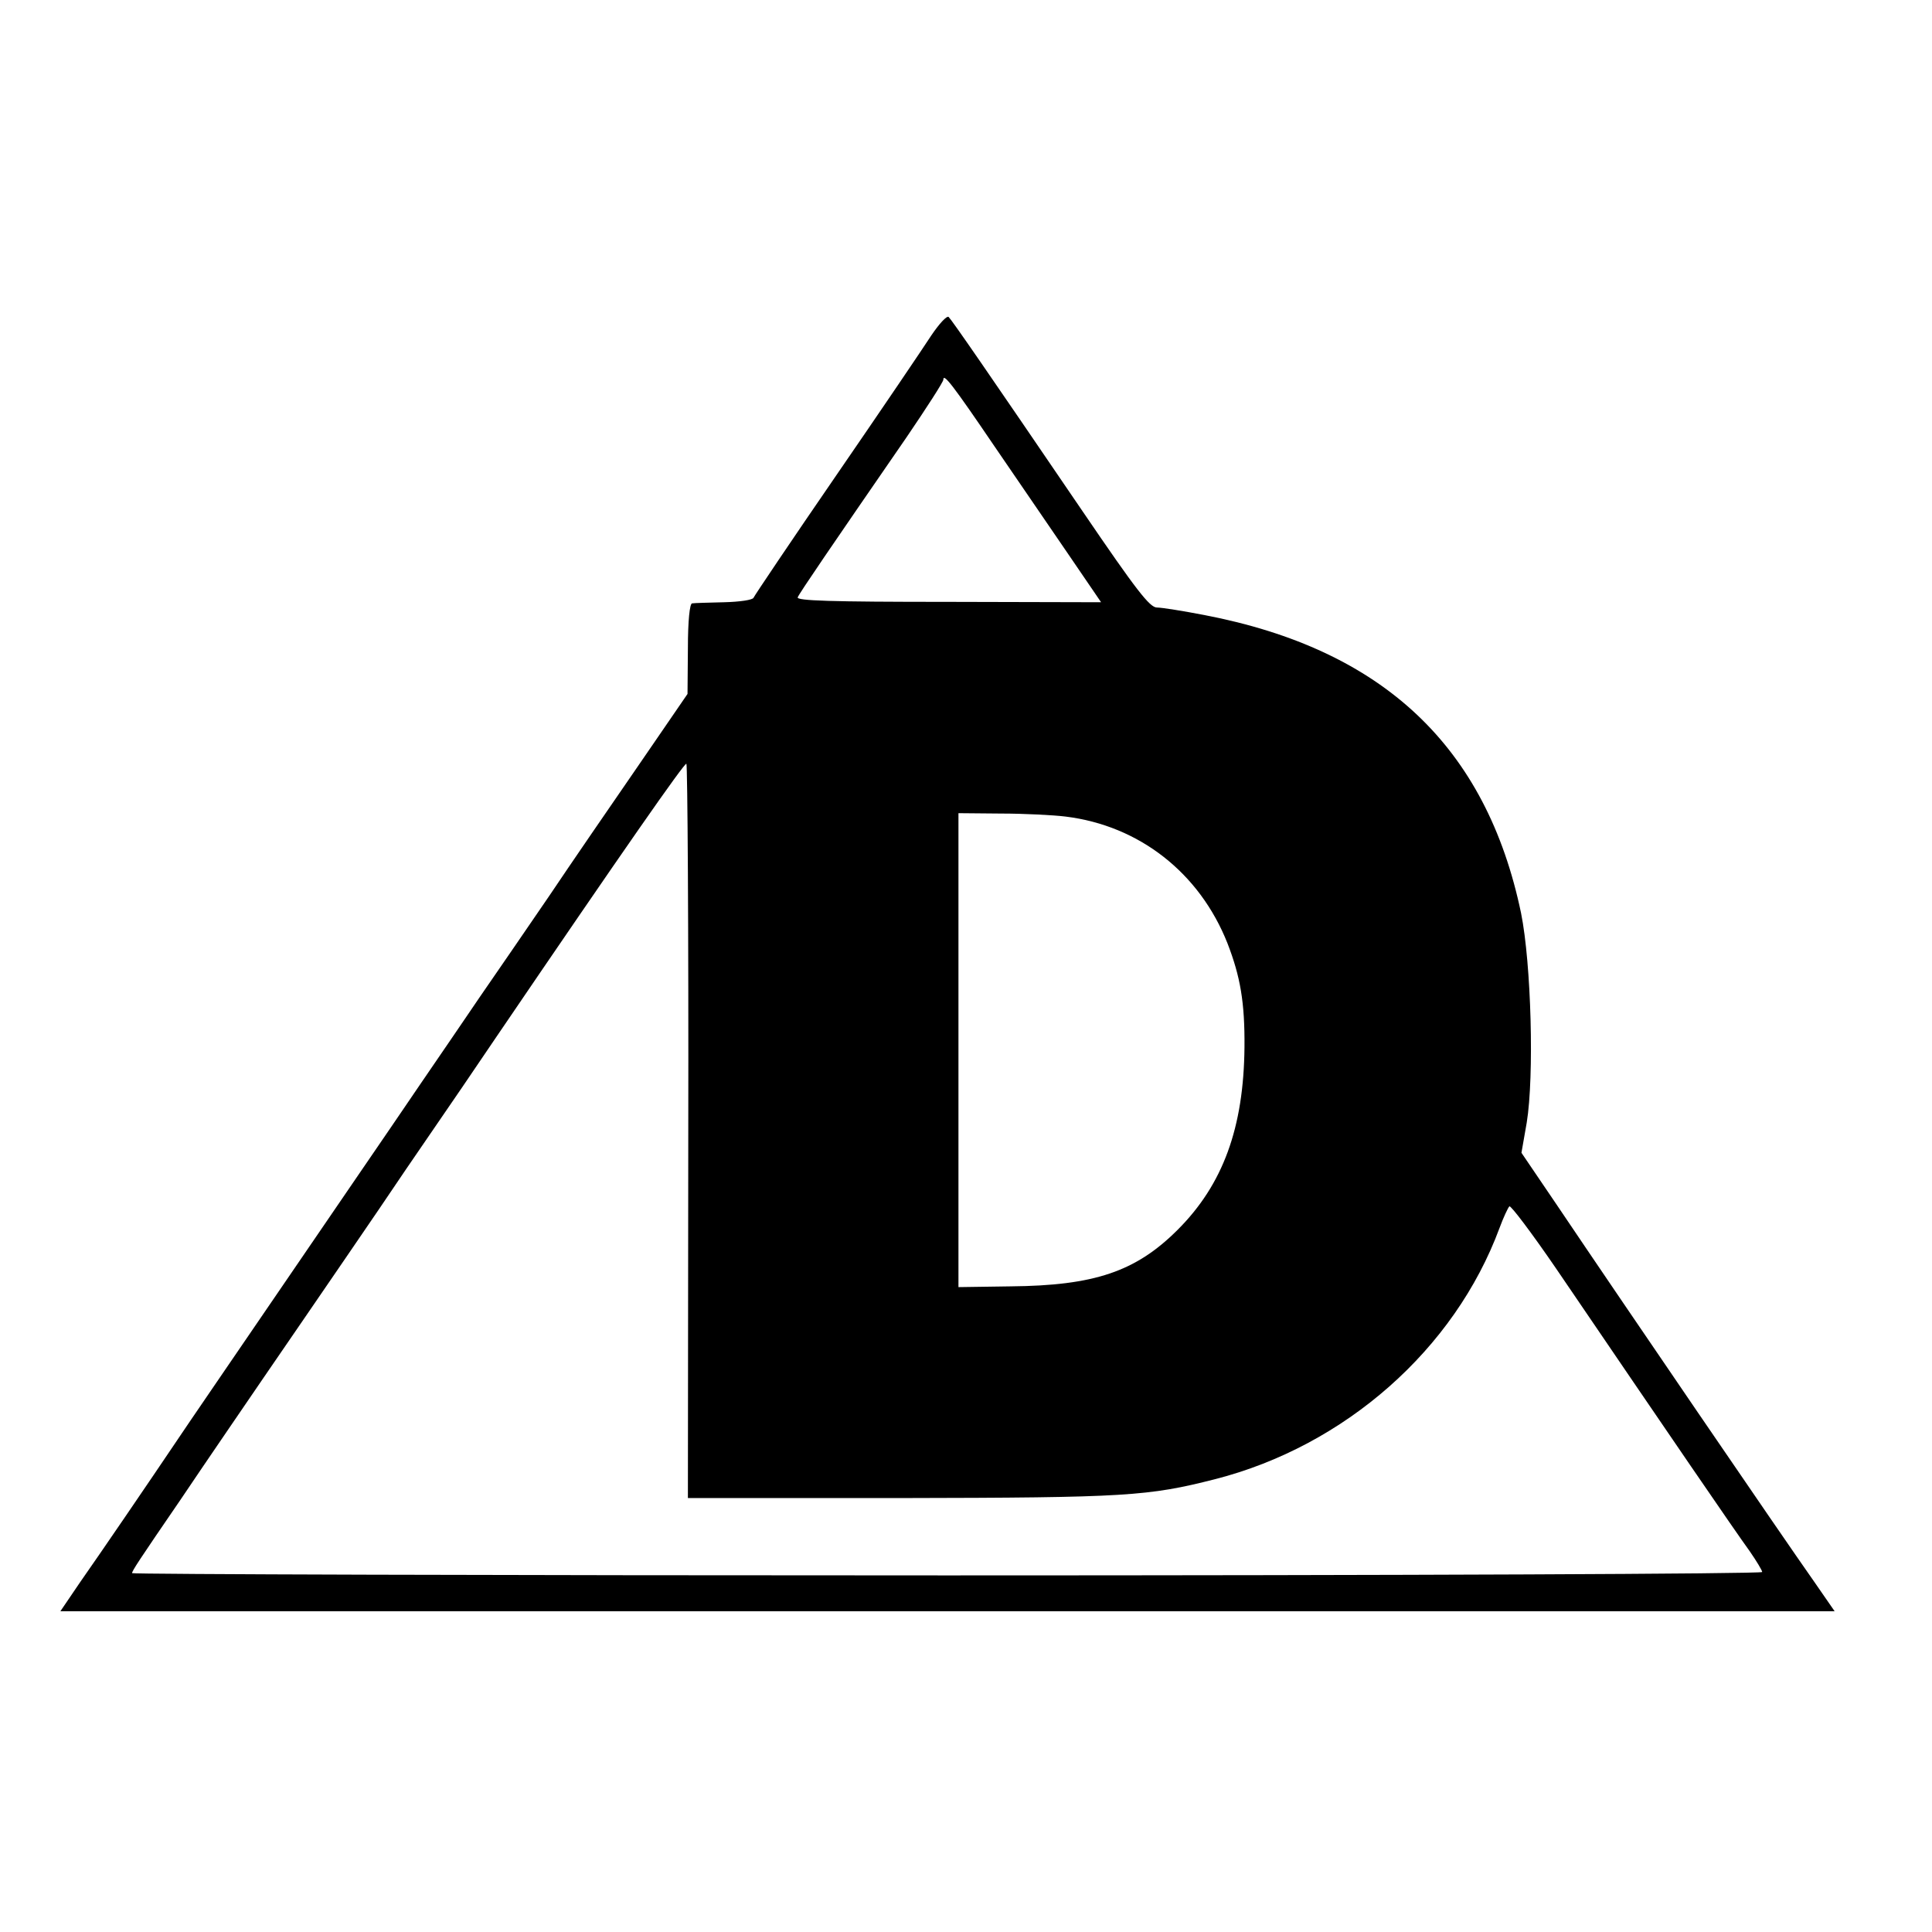 <?xml version="1.0" standalone="no"?>
<!DOCTYPE svg PUBLIC "-//W3C//DTD SVG 20010904//EN"
 "http://www.w3.org/TR/2001/REC-SVG-20010904/DTD/svg10.dtd">
<svg version="1.0" xmlns="http://www.w3.org/2000/svg"
 width="512pt" height="512pt" viewBox="0 0 512 512"
 preserveAspectRatio="xMidYMid meet">
<g transform="translate(0,512) scale(0.1,-0.1)"
fill="#000000" stroke="none">
<path d="M2468 4231 c-20 -31 -133 -198 -252 -371 -119 -173 -217 -319 -219
-324 -2 -6 -37 -11 -78 -12 -41 -1 -79 -2 -85 -3 -6 -1 -11 -44 -11 -120 l-1
-120 -129 -188 c-71 -103 -179 -260 -238 -348 -60 -88 -142 -207 -182 -265
-39 -58 -110 -161 -157 -230 -47 -69 -117 -172 -157 -230 -382 -559 -459 -671
-489 -716 -72 -107 -205 -302 -257 -376 l-53 -78 2351 0 2351 0 -54 78 c-86
122 -510 743 -681 997 l-95 140 14 80 c20 123 12 421 -15 555 -92 441 -365
699 -839 790 -57 11 -113 20 -126 20 -19 0 -54 45 -197 255 -256 376 -346 506
-355 515 -5 4 -25 -18 -46 -49z m169 -296 c60 -88 148 -216 195 -285 l86 -126
-404 1 c-315 0 -403 3 -400 12 5 12 87 132 289 425 53 78 97 146 97 152 0 18
25 -14 137 -179z m-813 -1814 l-1 -971 566 0 c596 1 654 5 831 50 344 88 635
344 754 666 10 27 22 53 26 57 3 4 59 -70 124 -165 311 -457 471 -691 513
-749 18 -26 33 -51 33 -55 0 -5 -949 -9 -2160 -9 -1188 0 -2160 3 -2160 6 0 6
17 32 128 194 26 39 84 124 129 190 45 66 136 199 202 295 66 96 154 225 195
285 41 61 105 155 143 210 38 55 113 165 167 245 340 500 500 729 505 726 3
-2 6 -441 5 -975z m1000 835 c195 -24 355 -149 429 -336 34 -88 46 -156 45
-275 -2 -214 -57 -364 -177 -484 -111 -111 -221 -148 -443 -150 l-138 -2 0
628 0 628 112 -1 c62 0 140 -4 172 -8z"/>
</g>
</svg>
